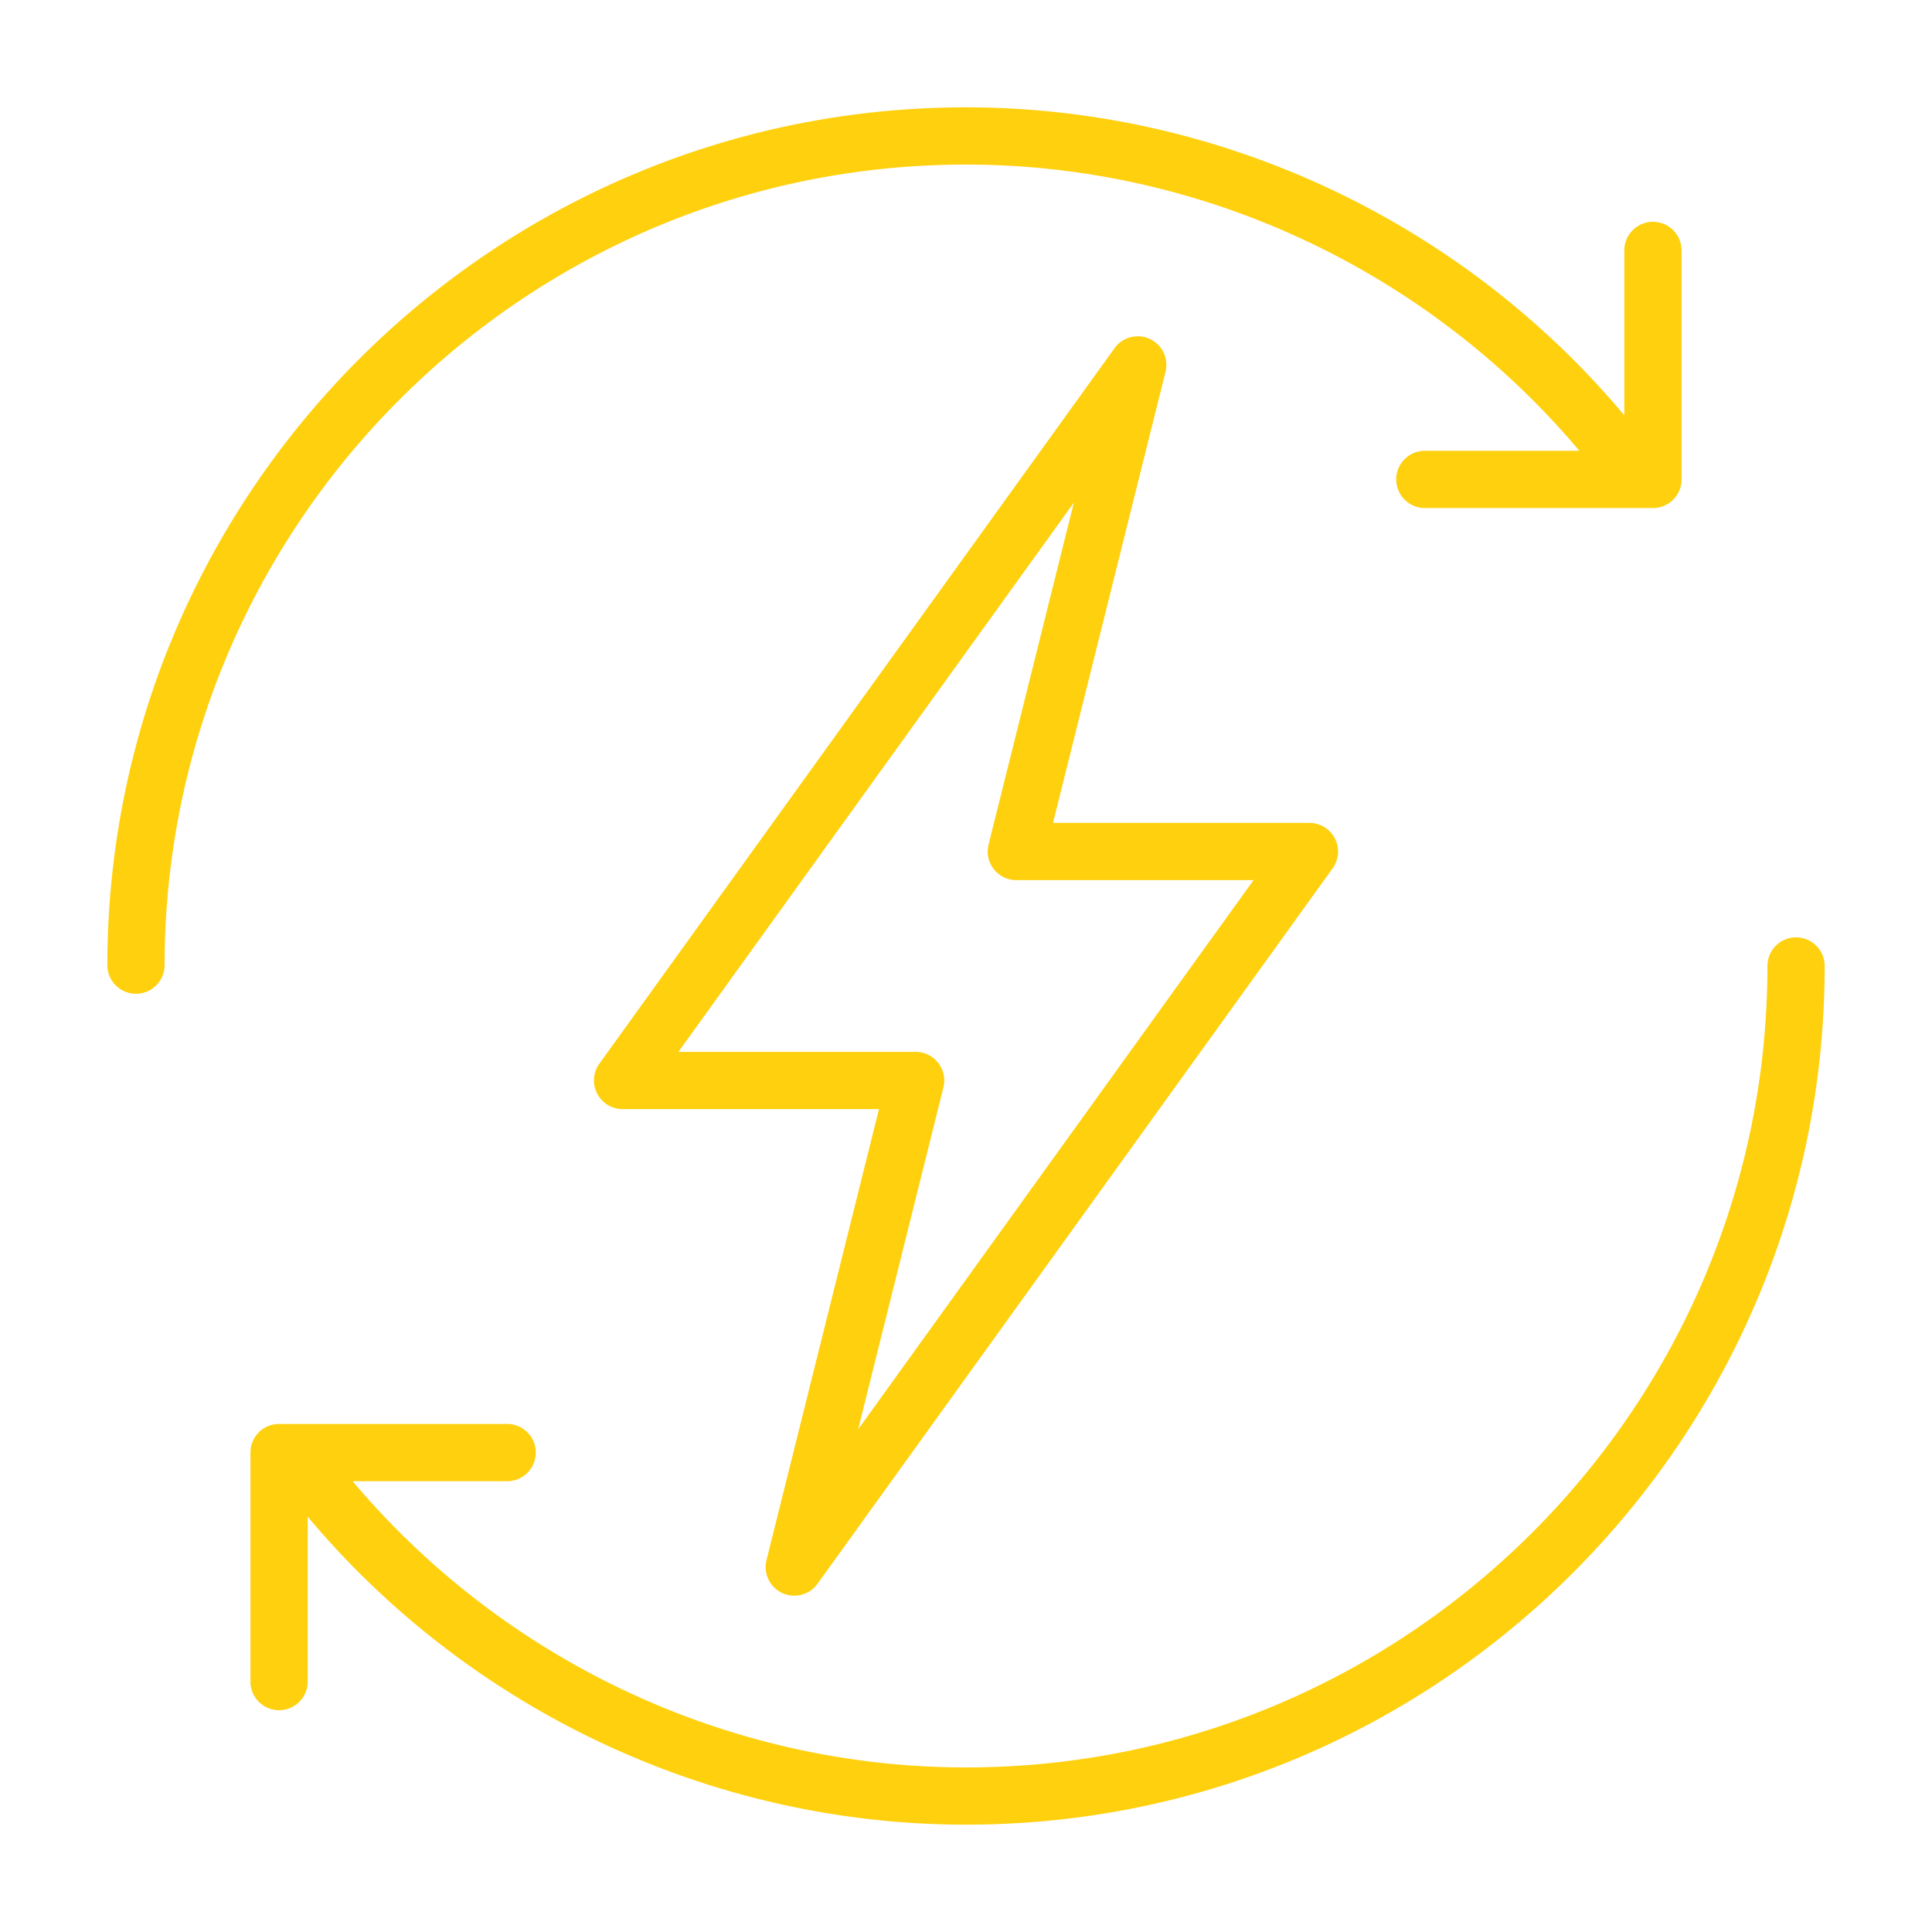 <svg xmlns="http://www.w3.org/2000/svg" width="72" height="72" fill="none"><path fill="#FFD00E" d="M29.151 59.368a1.07 1.07 0 0 0 1.315-.345l19.2-26.666a1.068 1.068 0 0 0-.866-1.69h-9.557l4.192-16.809a1.066 1.066 0 0 0-1.9-.881l-19.2 26.666a1.068 1.068 0 0 0 .865 1.69h9.557l-4.192 16.809c-.124.496.122 1.01.586 1.226Zm6.007-18.843a1.067 1.067 0 0 0-1.035-1.325h-8.84L40.02 18.73l-3.179 12.745a1.067 1.067 0 0 0 1.035 1.325h8.84L31.98 53.27l3.179-12.745Z"/><path fill="#FFD00E" d="M66.933 34.933c-.589 0-1.066.478-1.066 1.067 0 16.469-13.398 29.867-29.867 29.867-8.818 0-17.208-3.956-22.858-10.667h5.791a1.067 1.067 0 0 0 0-2.133H10.4c-.59 0-1.067.477-1.067 1.066v8.534a1.067 1.067 0 1 0 2.134 0v-6.144C17.52 63.743 26.529 68 36 68c17.645 0 32-14.355 32-32 0-.59-.478-1.067-1.067-1.067ZM36 6.133c8.818 0 17.208 3.956 22.858 10.667h-5.791a1.067 1.067 0 0 0 0 2.133H61.6c.59 0 1.067-.477 1.067-1.066V9.333a1.067 1.067 0 0 0-2.134 0v6.144C54.48 8.257 45.471 4 36 4 18.355 4 4 18.355 4 36a1.067 1.067 0 0 0 2.133 0C6.133 19.531 19.531 6.133 36 6.133Z"/></svg>